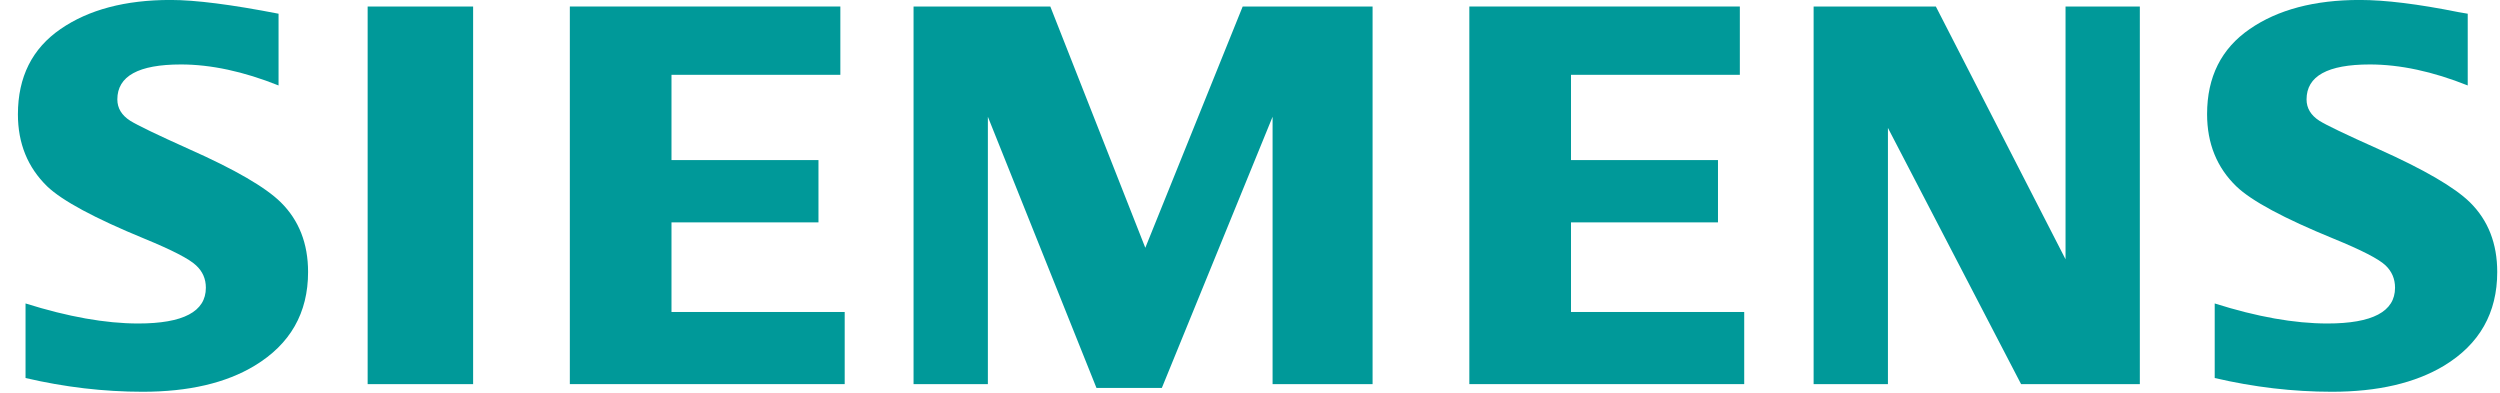 <?xml version="1.0" encoding="UTF-8"?>
<svg width="121px" height="19px" viewBox="0 0 121 19" version="1.1" xmlns="http://www.w3.org/2000/svg" xmlns:xlink="http://www.w3.org/1999/xlink">
    <!-- Generator: Sketch 44.1 (41455) - http://www.bohemiancoding.com/sketch -->
    <title>logo_siemens</title>
    <desc>Created with Sketch.</desc>
    <defs></defs>
    <g id="08_Functionalities" stroke="none" stroke-width="1" fill="none" fill-rule="evenodd">
        <g id="page-new" transform="translate(-171, -26)" fill="#009999">
            <g id="header">
                <g id="logo_siemens" transform="translate(171, 25)">
                    <path d="M1.236,19.296 L1.236,15.687 C3.291,16.333 5.109,16.657 6.689,16.657 C8.873,16.657 9.964,16.08 9.964,14.926 C9.964,14.496 9.806,14.135 9.488,13.842 C9.162,13.532 8.328,13.102 6.987,12.551 C4.582,11.562 3.014,10.718 2.284,10.021 C1.339,9.1 0.867,7.939 0.867,6.536 C0.867,4.729 1.554,3.352 2.932,2.405 C4.293,1.467 6.066,0.998 8.252,0.998 C9.457,0.998 11.201,1.22 13.482,1.664 L13.482,5.136 C11.786,4.458 10.21,4.12 8.755,4.12 C6.705,4.12 5.679,4.683 5.679,5.811 C5.679,6.233 5.886,6.577 6.3,6.843 C6.644,7.059 7.59,7.515 9.139,8.212 C11.37,9.202 12.854,10.063 13.594,10.795 C14.472,11.664 14.911,12.788 14.911,14.165 C14.911,16.145 14.05,17.656 12.329,18.697 C10.934,19.541 9.126,19.961 6.904,19.961 C5.029,19.961 3.139,19.74 1.236,19.296" id="Fill-30"></path>
                    <polygon id="Fill-33" points="17.794 1.316 17.794 1.316 22.899 1.316 22.899 19.592 17.794 19.592"></polygon>
                    <polygon id="Fill-34" points="27.58 19.591 27.58 1.315 40.673 1.315 40.673 4.621 32.5 4.621 32.5 8.748 39.614 8.748 39.614 11.763 32.5 11.763 32.5 16.1 40.883 16.1 40.883 19.591"></polygon>
                    <polygon id="Fill-35" points="44.216 19.591 44.216 1.315 50.835 1.315 55.433 12.993 60.146 1.315 66.433 1.315 66.433 19.591 61.593 19.591 61.593 6.651 56.233 19.776 53.069 19.776 47.813 6.651 47.813 19.591"></polygon>
                    <polygon id="Fill-36" points="71.116 19.591 71.116 1.315 84.208 1.315 84.208 4.621 76.036 4.621 76.036 8.748 83.15 8.748 83.15 11.763 76.036 11.763 76.036 16.1 84.42 16.1 84.42 19.591"></polygon>
                    <polygon id="Fill-37" points="87.779 19.591 87.779 1.315 93.695 1.315 99.972 13.549 99.972 1.315 103.568 1.315 103.568 19.591 97.82 19.591 91.376 7.192 91.376 19.591"></polygon>
                    <path d="M107.192,19.296 L107.192,15.687 C109.229,16.333 111.046,16.657 112.646,16.657 C114.829,16.657 115.92,16.08 115.92,14.926 C115.92,14.496 115.765,14.135 115.457,13.842 C115.13,13.532 114.293,13.102 112.944,12.551 C110.546,11.57 108.976,10.727 108.24,10.021 C107.295,9.108 106.823,7.943 106.823,6.523 C106.823,4.724 107.51,3.352 108.888,2.405 C110.248,1.467 112.023,0.998 114.21,0.998 C115.439,0.998 117.033,1.194 118.987,1.586 L119.438,1.664 L119.438,5.136 C117.741,4.458 116.161,4.12 114.697,4.12 C112.655,4.12 111.637,4.683 111.637,5.811 C111.637,6.233 111.842,6.577 112.254,6.843 C112.582,7.051 113.533,7.507 115.108,8.212 C117.321,9.202 118.802,10.063 119.548,10.795 C120.428,11.664 120.866,12.788 120.866,14.165 C120.866,16.145 120.01,17.656 118.297,18.697 C116.895,19.541 115.082,19.961 112.861,19.961 C110.984,19.961 109.093,19.74 107.192,19.296" id="Fill-38"></path>
                </g>
            </g>
        </g>
    </g>
</svg>